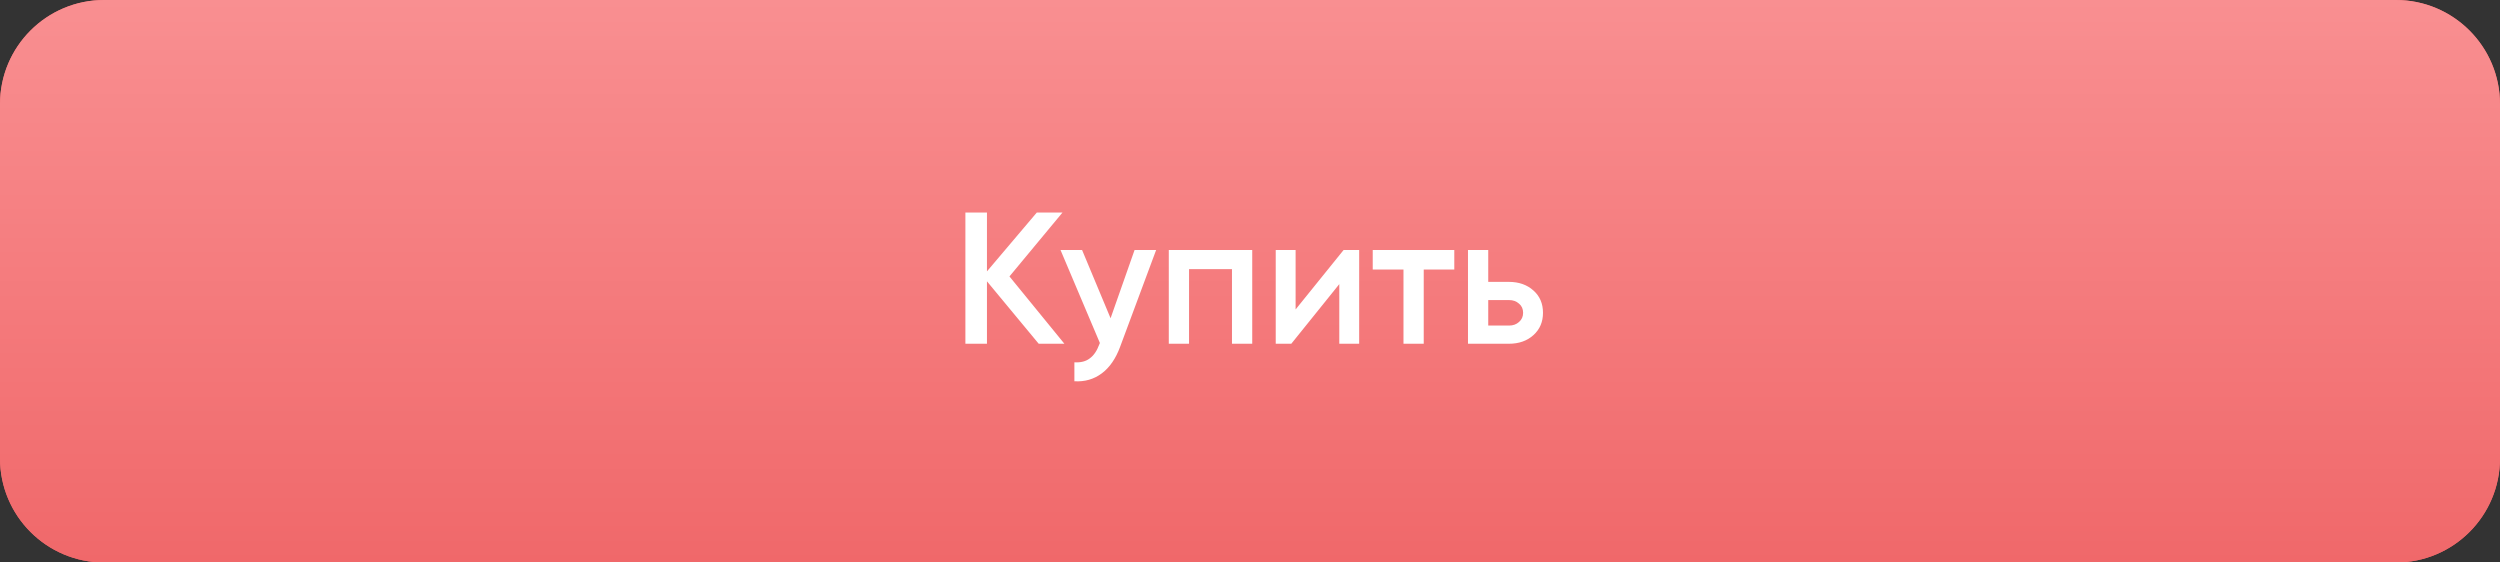 <?xml version="1.0" encoding="UTF-8"?> <svg xmlns="http://www.w3.org/2000/svg" width="240" height="54" viewBox="0 0 240 54" fill="none"><rect x="0" y="0" width="240" height="54" fill="#333333" stroke="none"/> <path d="M0 10C0 4.477 4.477 0 10 0H230C235.523 0 240 4.477 240 10V27V44C240 49.523 235.523 54 230 54H10C4.477 54 0 49.523 0 44V10Z" fill="#F0686A"></path> <path d="M0 10C0 4.477 4.477 0 10 0H230C235.523 0 240 4.477 240 10V27V44C240 49.523 235.523 54 230 54H10C4.477 54 0 49.523 0 44V10Z" fill="url(#paint0_linear)"></path> <path d="M102.182 33H99.716L94.748 27.006V33H92.678V20.4H94.748V26.052L99.536 20.4H102.002L96.908 26.538L102.182 33ZM108.919 24H110.989L107.533 33.288C107.113 34.428 106.525 35.28 105.769 35.844C105.013 36.408 104.137 36.66 103.141 36.6V34.782C103.753 34.818 104.245 34.692 104.617 34.404C105.001 34.128 105.307 33.678 105.535 33.054L105.589 32.928L101.809 24H103.879L106.615 30.552L108.919 24ZM120.214 24V33H118.27V25.836H114.148V33H112.204V24H120.214ZM128.986 24H130.48V33H128.572V27.276L123.964 33H122.47V24H124.378V29.706L128.986 24ZM139.612 24V25.872H136.678V33H134.734V25.872H131.782V24H139.612ZM144.851 27.06C145.811 27.06 146.597 27.336 147.209 27.888C147.821 28.428 148.127 29.142 148.127 30.03C148.127 30.906 147.821 31.62 147.209 32.172C146.597 32.724 145.811 33 144.851 33H140.927V24H142.871V27.06H144.851ZM144.869 31.254C145.253 31.254 145.571 31.14 145.823 30.912C146.087 30.684 146.219 30.39 146.219 30.03C146.219 29.658 146.087 29.364 145.823 29.148C145.571 28.92 145.253 28.806 144.869 28.806H142.871V31.254H144.869Z" fill="white"></path> <defs> <linearGradient id="paint0_linear" x1="125" y1="0" x2="125" y2="54" gradientUnits="userSpaceOnUse"> <stop stop-color="#F98F91"></stop> <stop offset="1" stop-color="#F0686A"></stop> </linearGradient> </defs> </svg> 